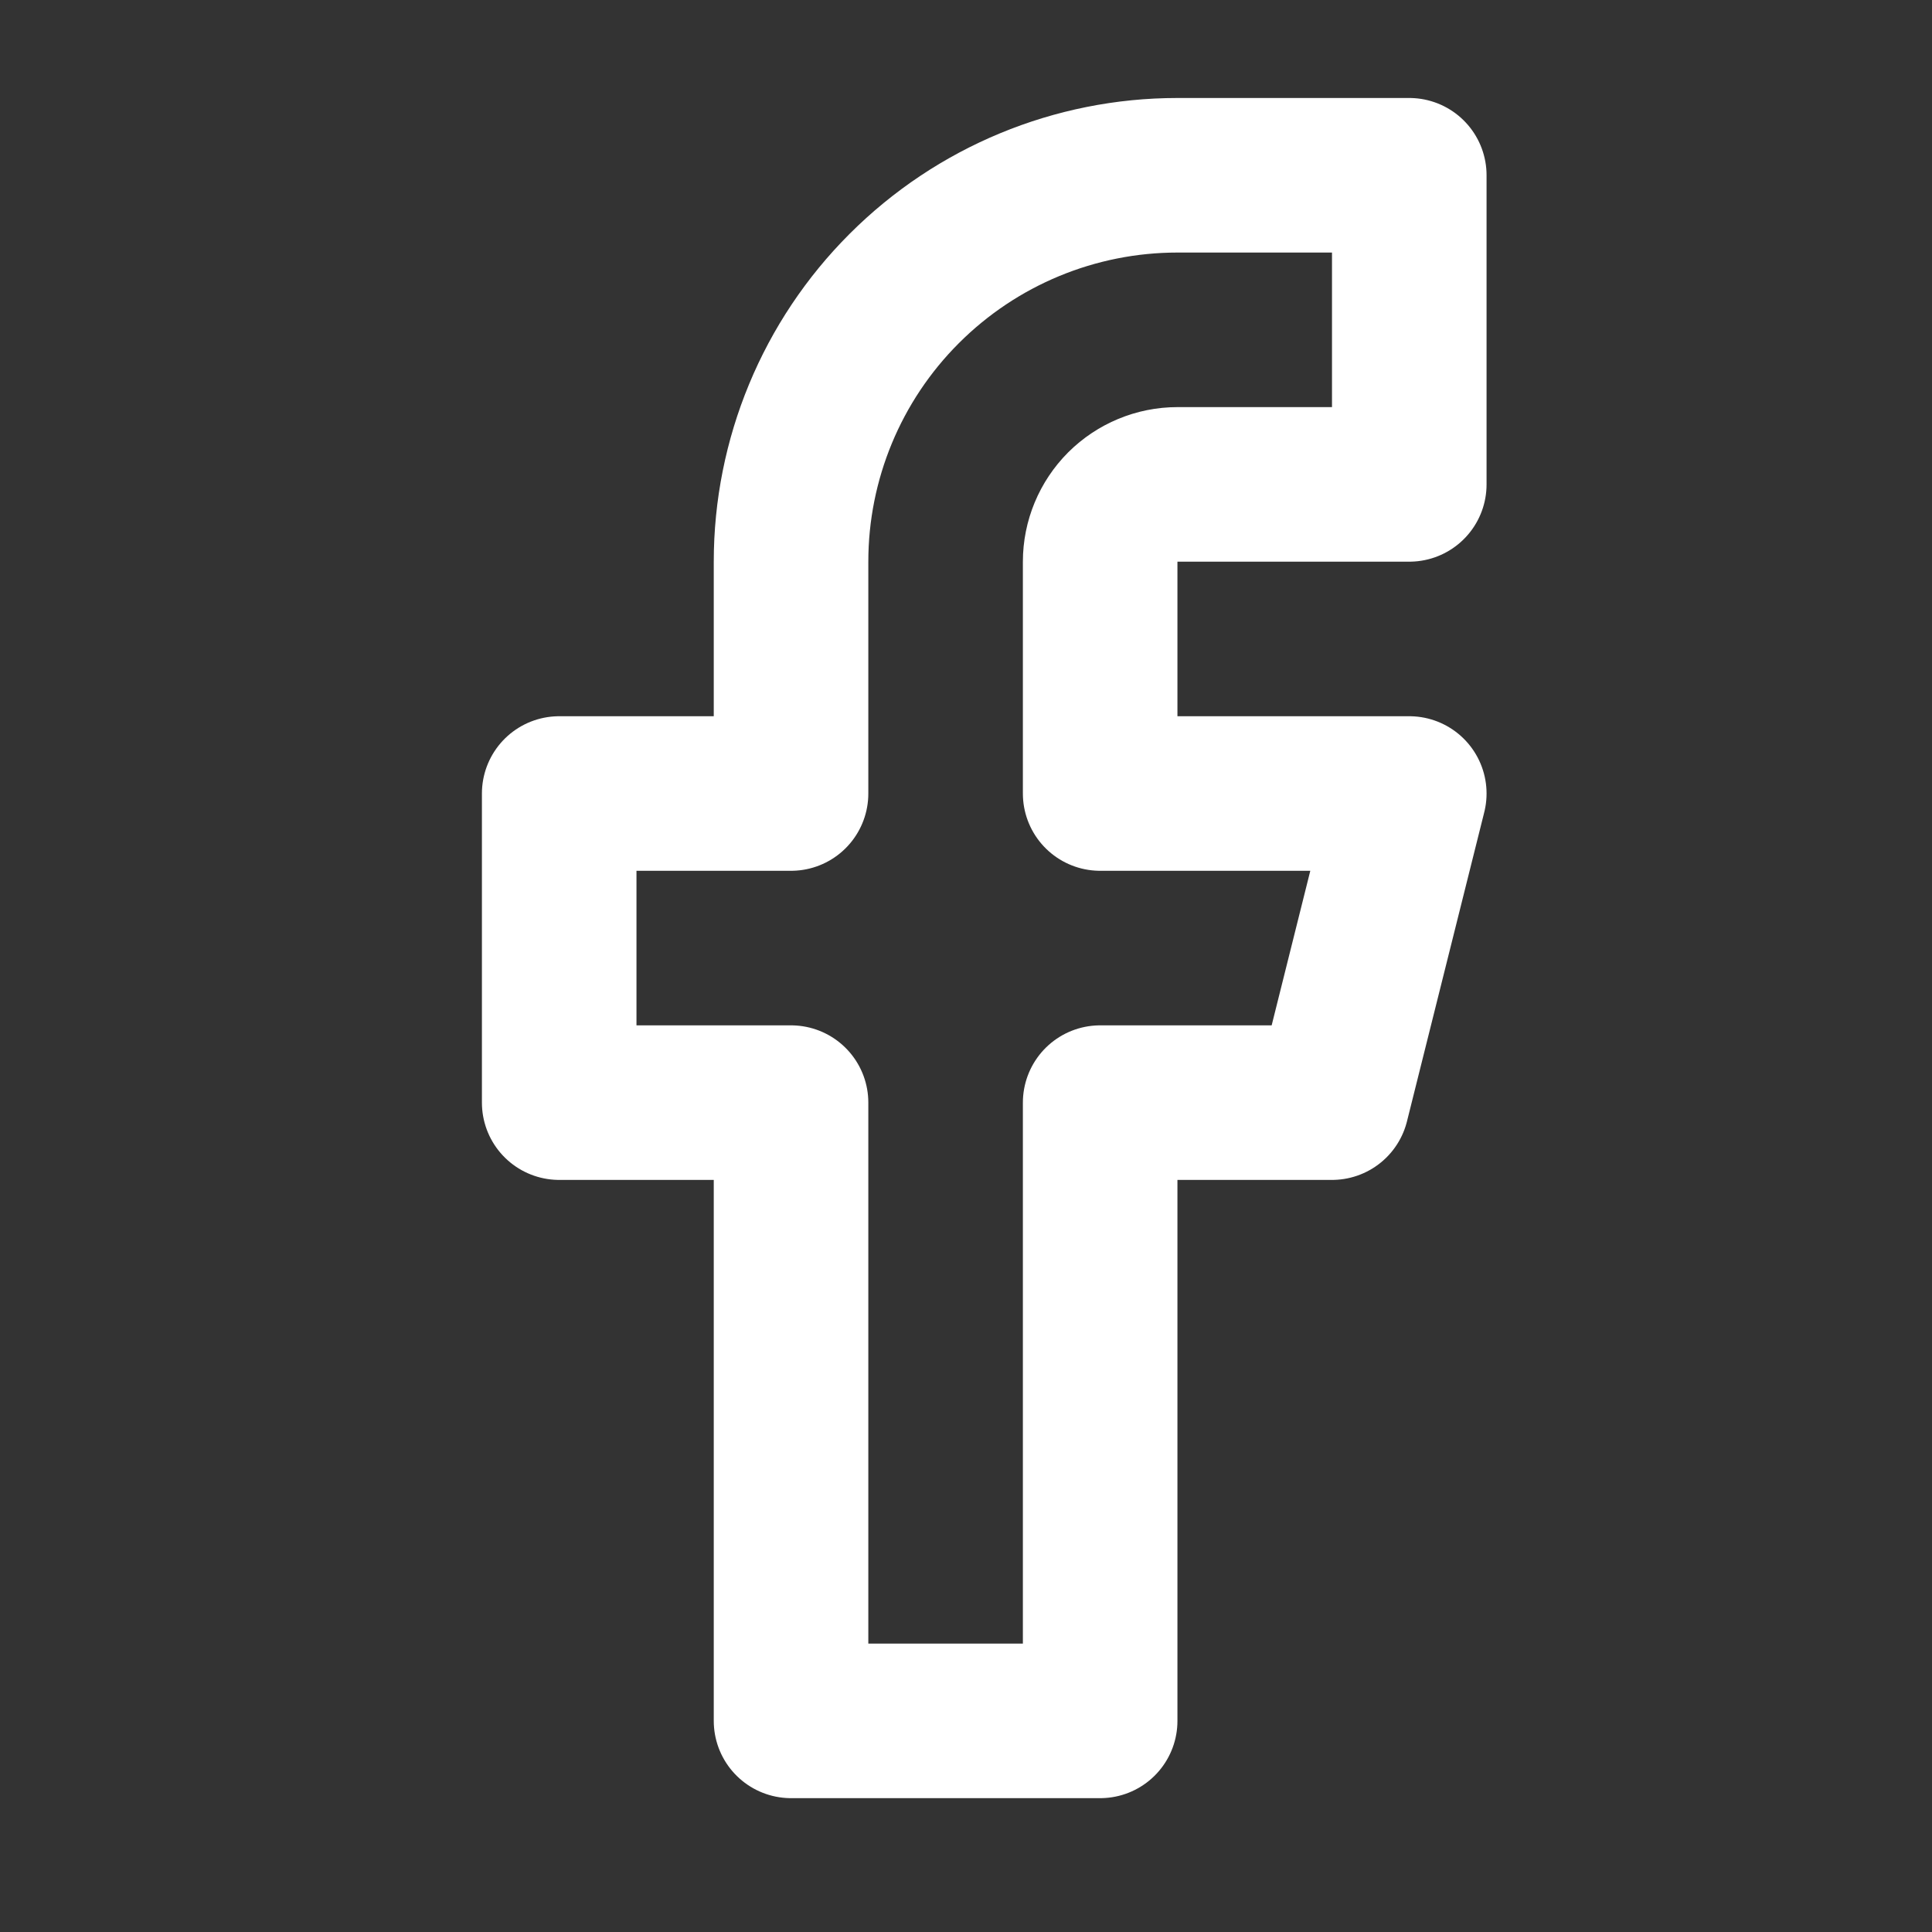 <svg width="25" height="25" viewBox="0 0 25 25" fill="none" xmlns="http://www.w3.org/2000/svg">
<rect x="0" y="0" width="25" height="25" fill="#333333" stroke="none"/>
<path d="M18.236 2.268H15.236C13.91 2.268 12.639 2.795 11.701 3.733C10.763 4.67 10.236 5.942 10.236 7.268V10.268H7.236V14.268H10.236V22.268H14.236V14.268H17.236L18.236 10.268H14.236V7.268C14.236 7.003 14.342 6.749 14.529 6.561C14.717 6.374 14.971 6.268 15.236 6.268H18.236V2.268Z" stroke="white" stroke-width="2" stroke-linecap="round" stroke-linejoin="round"/>
</svg>
